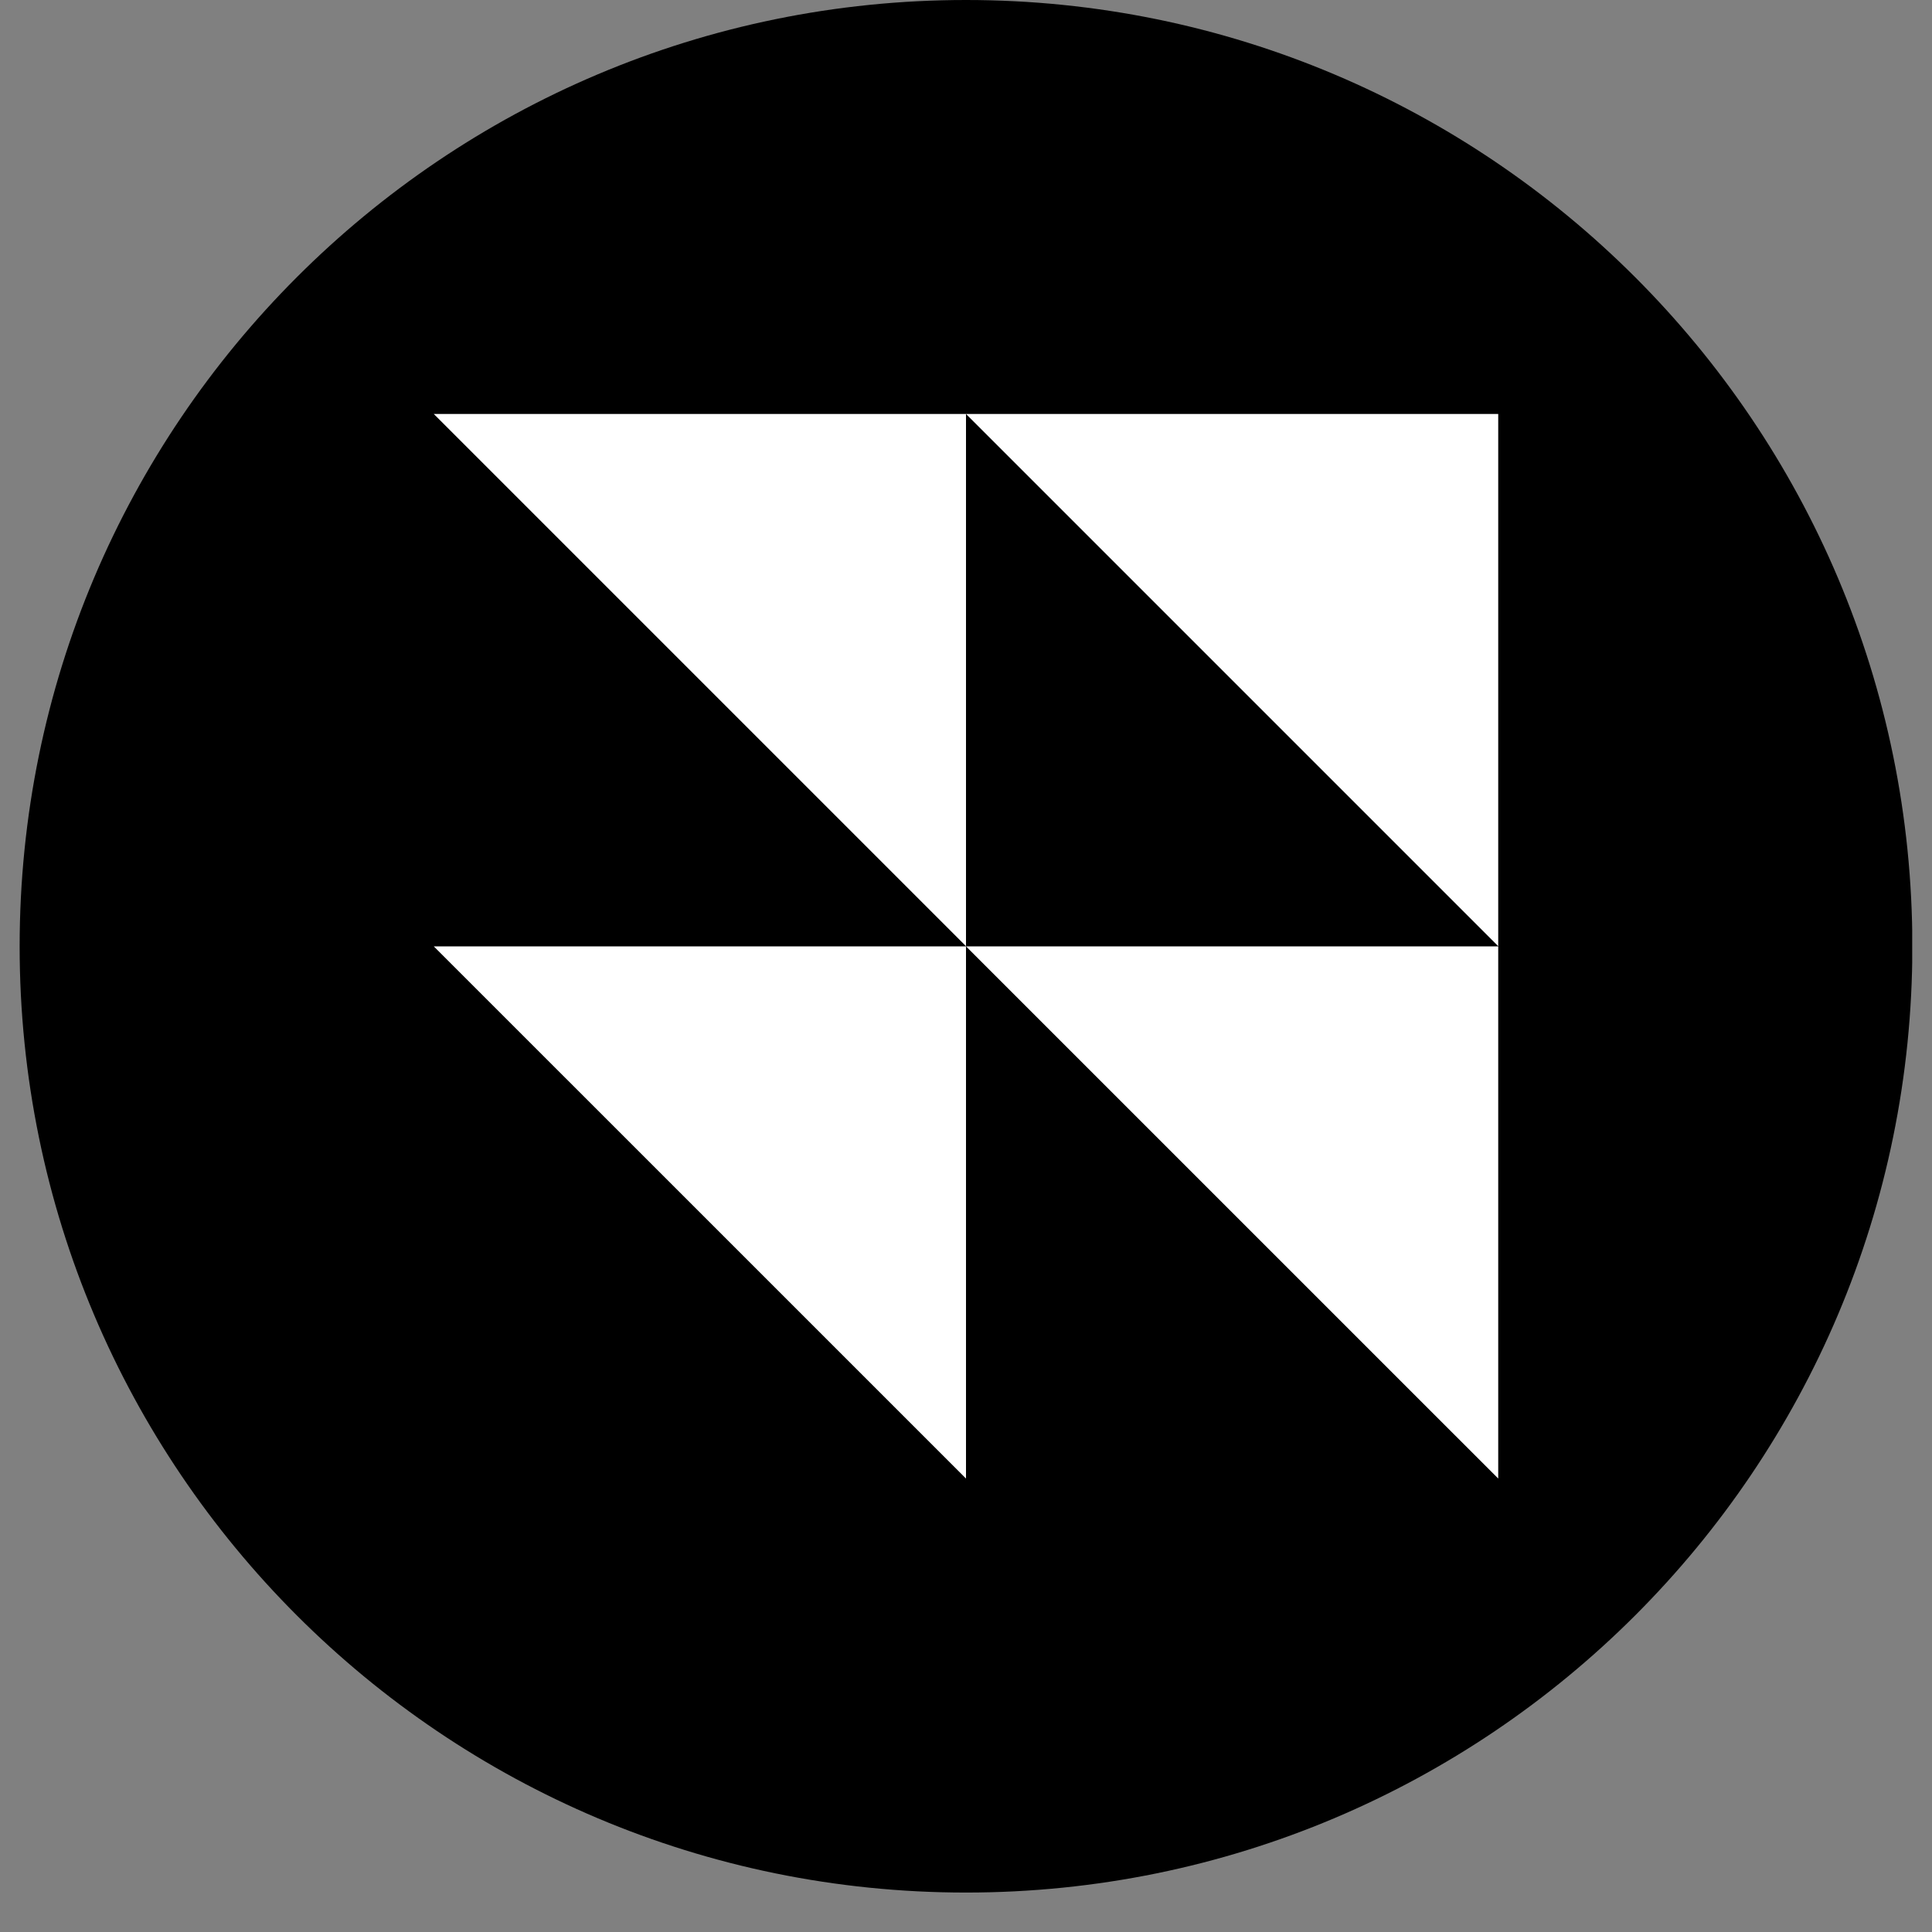 <svg xmlns="http://www.w3.org/2000/svg" xmlns:xlink="http://www.w3.org/1999/xlink" width="64" viewBox="0 0 48 48" height="64" preserveAspectRatio="xMidYMid meet"><rect x="0" y="0" width="48" height="48" fill="#808080" stroke="none"/><defs><clipPath id="7dd8775e66"><path d="M 0.488 0 L 47.508 0 L 47.508 47.02 L 0.488 47.02 Z M 0.488 0 " clip-rule="nonzero"></path></clipPath><clipPath id="3aa88a16c4"><path d="M 24 0 C 11.016 0 0.488 10.527 0.488 23.512 C 0.488 36.496 11.016 47.02 24 47.02 C 36.984 47.02 47.512 36.496 47.512 23.512 C 47.512 10.527 36.984 0 24 0 Z M 24 0 " clip-rule="nonzero"></path></clipPath><clipPath id="89d6a6c6e6"><path d="M 0.488 0 L 47.508 0 L 47.508 47.02 L 0.488 47.02 Z M 0.488 0 " clip-rule="nonzero"></path></clipPath><clipPath id="b98ec7768b"><path d="M 24 0 C 11.016 0 0.488 10.527 0.488 23.512 C 0.488 36.496 11.016 47.02 24 47.02 C 36.984 47.02 47.512 36.496 47.512 23.512 C 47.512 10.527 36.984 0 24 0 Z M 24 0 " clip-rule="nonzero"></path></clipPath><clipPath id="a3699981bc"><rect x="0" width="48" y="0" height="48"></rect></clipPath><clipPath id="1117005950"><path d="M 10.777 10.285 L 37.223 10.285 L 37.223 36.734 L 10.777 36.734 Z M 10.777 10.285 " clip-rule="nonzero"></path></clipPath><clipPath id="288c083c96"><path d="M 0.777 0.285 L 27.223 0.285 L 27.223 26.734 L 0.777 26.734 Z M 0.777 0.285 " clip-rule="nonzero"></path></clipPath><clipPath id="7a8cbb93ef"><rect x="0" width="28" y="0" height="27"></rect></clipPath></defs><g clip-path="url(#7dd8775e66)"><g clip-path="url(#3aa88a16c4)"><g transform="matrix(1, 0, 0, 1, 0, 0)"><g clip-path="url(#a3699981bc)"><g clip-path="url(#89d6a6c6e6)"><g clip-path="url(#b98ec7768b)"><path fill="#000000" d="M 0.488 0 L 47.512 0 L 47.512 47.02 L 0.488 47.02 Z M 0.488 0 " fill-opacity="1" fill-rule="nonzero"></path></g></g></g></g></g></g><g clip-path="url(#1117005950)"><g transform="matrix(1, 0, 0, 1, 10, 10)"><g clip-path="url(#7a8cbb93ef)"><g clip-path="url(#288c083c96)"><path fill="#ffffff" d="M 14 0.285 L 27.223 13.508 L 27.223 0.285 Z M 14 0.285 L 14 13.508 L 0.777 0.285 Z M 14 26.734 L 0.777 13.512 L 14 13.512 Z M 27.223 26.734 L 14 13.512 L 27.223 13.512 Z M 27.223 26.734 " fill-opacity="1" fill-rule="nonzero"></path></g></g></g></g></svg>